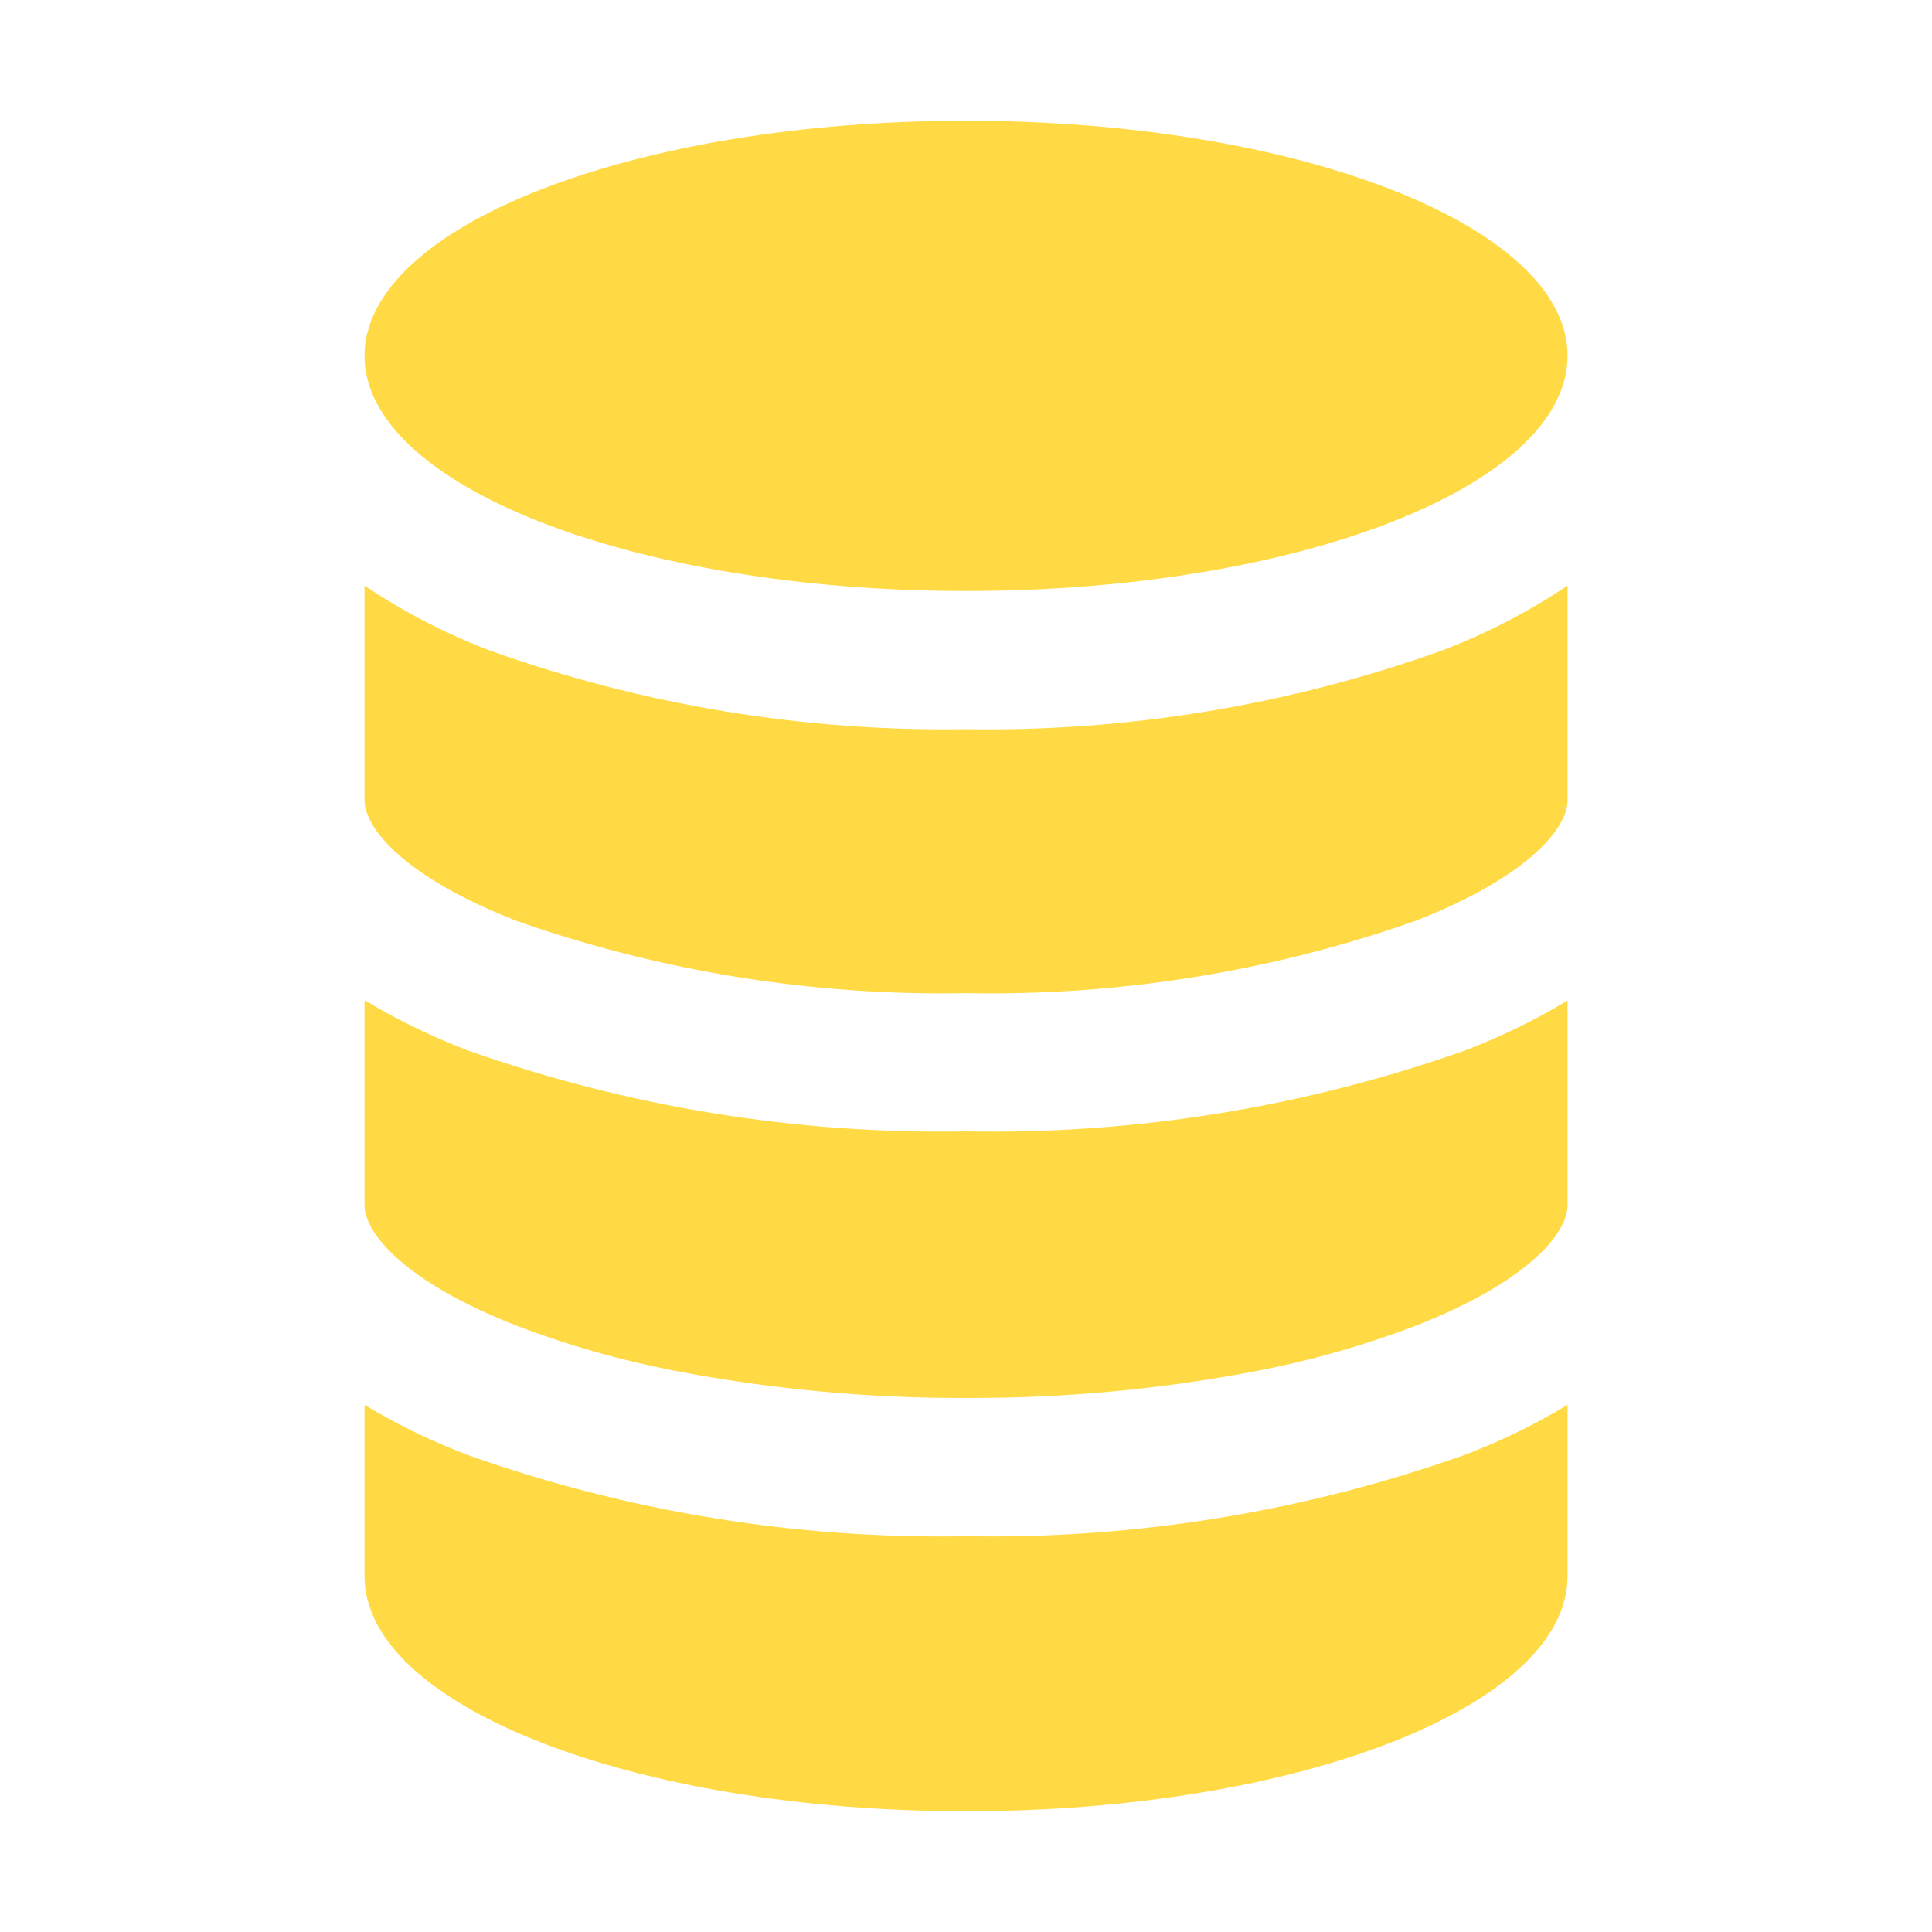 <?xml version="1.0" encoding="UTF-8"?> <svg xmlns="http://www.w3.org/2000/svg" width="28" height="28" viewBox="0 0 28 28" fill="none"><path d="M7.493 13.349C9.582 14.082 11.787 14.436 14.001 14.393C16.215 14.436 18.419 14.082 20.509 13.348C22.14 12.712 22.718 12.005 22.718 11.598V8.487C22.148 8.869 21.536 9.185 20.895 9.429C18.684 10.22 16.349 10.606 14.001 10.568C11.653 10.605 9.318 10.22 7.107 9.431C6.465 9.187 5.853 8.87 5.283 8.487V11.594C5.283 12.008 5.863 12.712 7.493 13.349ZM7.493 19.216C8.231 19.497 8.992 19.714 9.768 19.864C11.162 20.133 12.58 20.266 14.001 20.26C15.421 20.266 16.839 20.134 18.234 19.865C19.01 19.715 19.771 19.498 20.509 19.217C22.14 18.58 22.718 17.873 22.718 17.467V14.5C22.247 14.784 21.752 15.025 21.238 15.222C18.916 16.044 16.464 16.442 14.001 16.397C11.537 16.441 9.086 16.041 6.764 15.218C6.25 15.02 5.755 14.778 5.283 14.496V17.465C5.283 17.873 5.863 18.577 7.493 19.216ZM14.001 26.25C18.813 26.25 22.718 24.724 22.718 22.843V20.36C22.29 20.619 21.84 20.842 21.375 21.027L21.238 21.082C18.916 21.907 16.465 22.307 14.001 22.264C11.537 22.309 9.085 21.908 6.764 21.082L6.626 21.027C6.161 20.842 5.712 20.619 5.283 20.36V22.843C5.283 24.724 9.188 26.25 14.001 26.25Z" fill="#FFDA44"></path><path d="M14.001 8.565C18.815 8.565 22.718 7.039 22.718 5.157C22.718 3.275 18.815 1.75 14.001 1.75C9.186 1.75 5.283 3.275 5.283 5.157C5.283 7.039 9.186 8.565 14.001 8.565Z" fill="#FFDA44"></path></svg> 